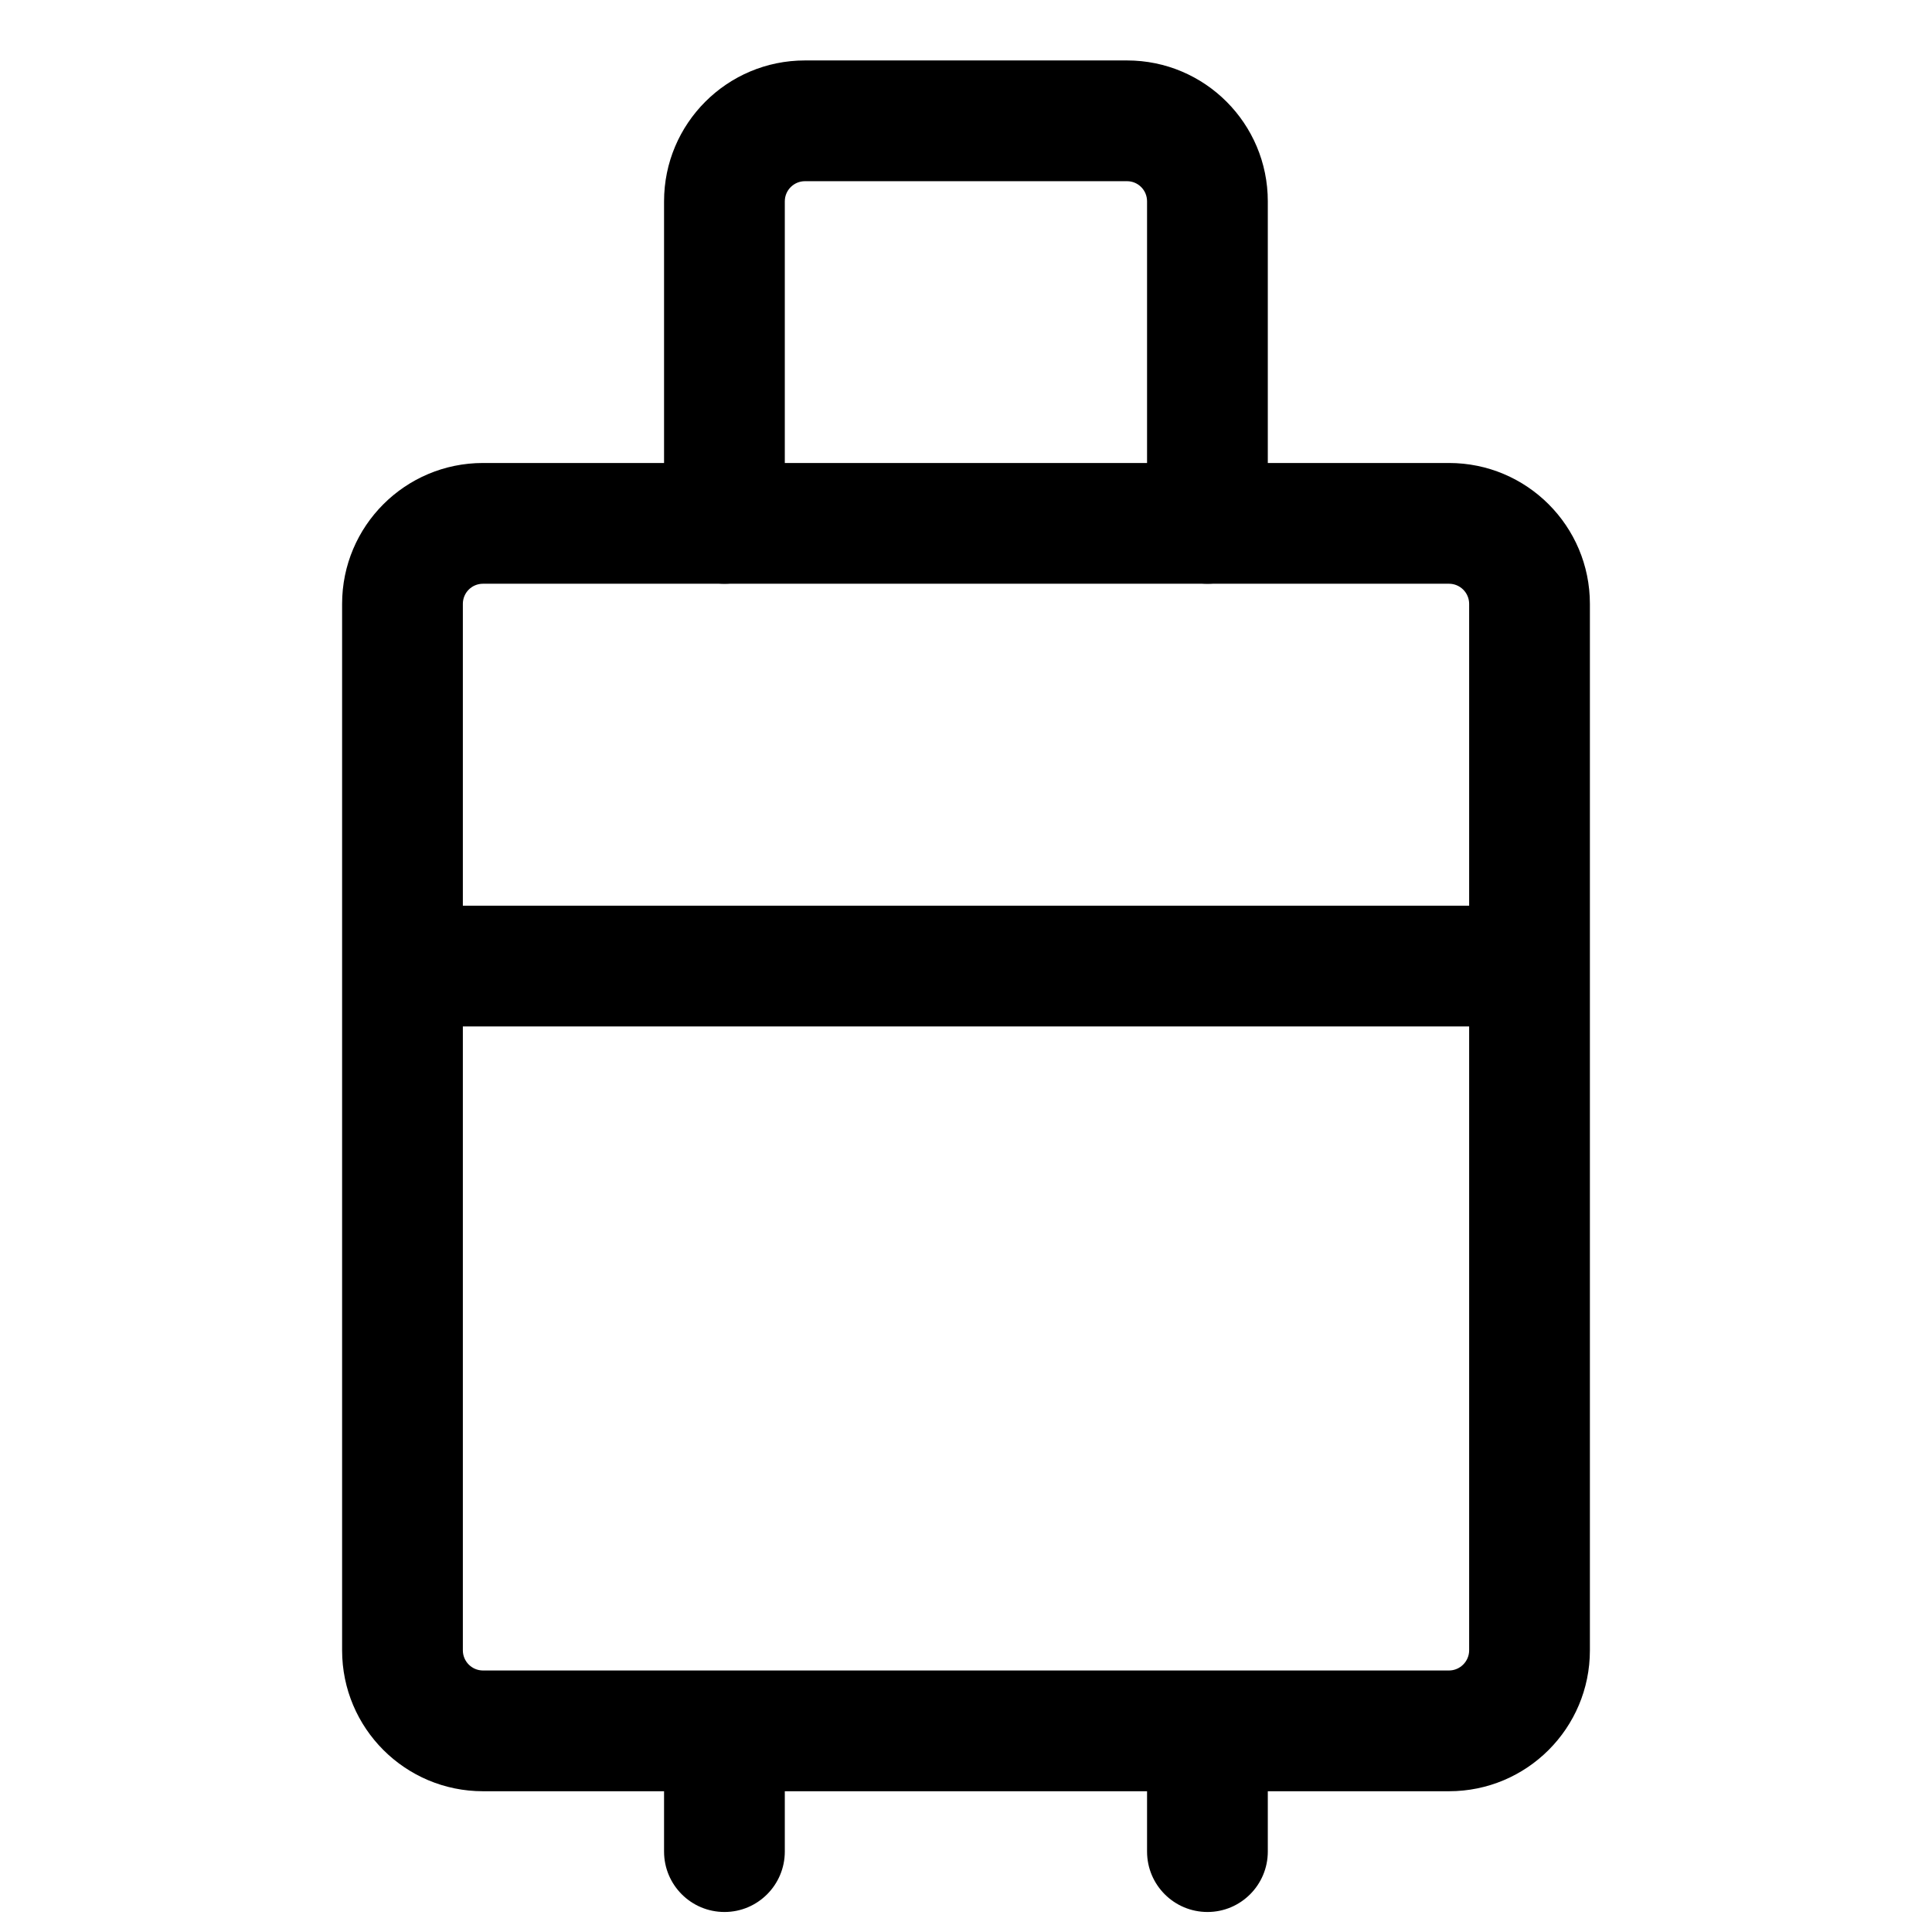 <?xml version="1.0" encoding="UTF-8"?>
<svg width="14px" height="14px" viewBox="0 0 14 14" version="1.1" xmlns="http://www.w3.org/2000/svg" xmlns:xlink="http://www.w3.org/1999/xlink">
    <title>icn-luggage</title>
    <g id="icn-luggage" stroke="none" fill="none" fill-rule="evenodd" stroke-width="1">
        <g id="Group" transform="translate(2.479, 0.438)" fill="#000000">
            <path d="M0,3.938 C0,3.374 0.457,2.917 1.021,2.917 L8.021,2.917 C8.585,2.917 9.042,3.374 9.042,3.938 L9.042,11.521 C9.042,12.085 8.585,12.542 8.021,12.542 L1.021,12.542 C0.457,12.542 0,12.085 0,11.521 L0,3.938 Z M1.021,3.792 C0.94,3.792 0.875,3.857 0.875,3.938 L0.875,11.521 C0.875,11.601 0.94,11.667 1.021,11.667 L8.021,11.667 C8.101,11.667 8.167,11.601 8.167,11.521 L8.167,3.938 C8.167,3.857 8.101,3.792 8.021,3.792 L1.021,3.792 Z" id="Shape" fill-rule="nonzero"></path>
            <polygon id="Path" fill-rule="nonzero" points="8.896 7 0.438 7 0.438 6.125 8.896 6.125"></polygon>
            <path d="M3.354,0.875 C3.274,0.875 3.208,0.94 3.208,1.021 L3.208,3.354 C3.208,3.596 3.012,3.792 2.771,3.792 C2.529,3.792 2.333,3.596 2.333,3.354 L2.333,1.021 C2.333,0.457 2.79,0 3.354,0 L5.688,0 C6.251,0 6.708,0.457 6.708,1.021 L6.708,3.354 C6.708,3.596 6.512,3.792 6.271,3.792 C6.029,3.792 5.833,3.596 5.833,3.354 L5.833,1.021 C5.833,0.94 5.768,0.875 5.688,0.875 L3.354,0.875 Z" id="Path" fill-rule="nonzero"></path>
            <path d="M2.771,11.958 C3.012,11.958 3.208,12.154 3.208,12.396 L3.208,12.979 C3.208,13.221 3.012,13.417 2.771,13.417 C2.529,13.417 2.333,13.221 2.333,12.979 L2.333,12.396 C2.333,12.154 2.529,11.958 2.771,11.958 Z" id="Path" fill-rule="nonzero"></path>
            <path d="M6.271,11.958 C6.512,11.958 6.708,12.154 6.708,12.396 L6.708,12.979 C6.708,13.221 6.512,13.417 6.271,13.417 C6.029,13.417 5.833,13.221 5.833,12.979 L5.833,12.396 C5.833,12.154 6.029,11.958 6.271,11.958 Z" id="Path" fill-rule="nonzero"></path>
        </g>
    </g>
</svg>